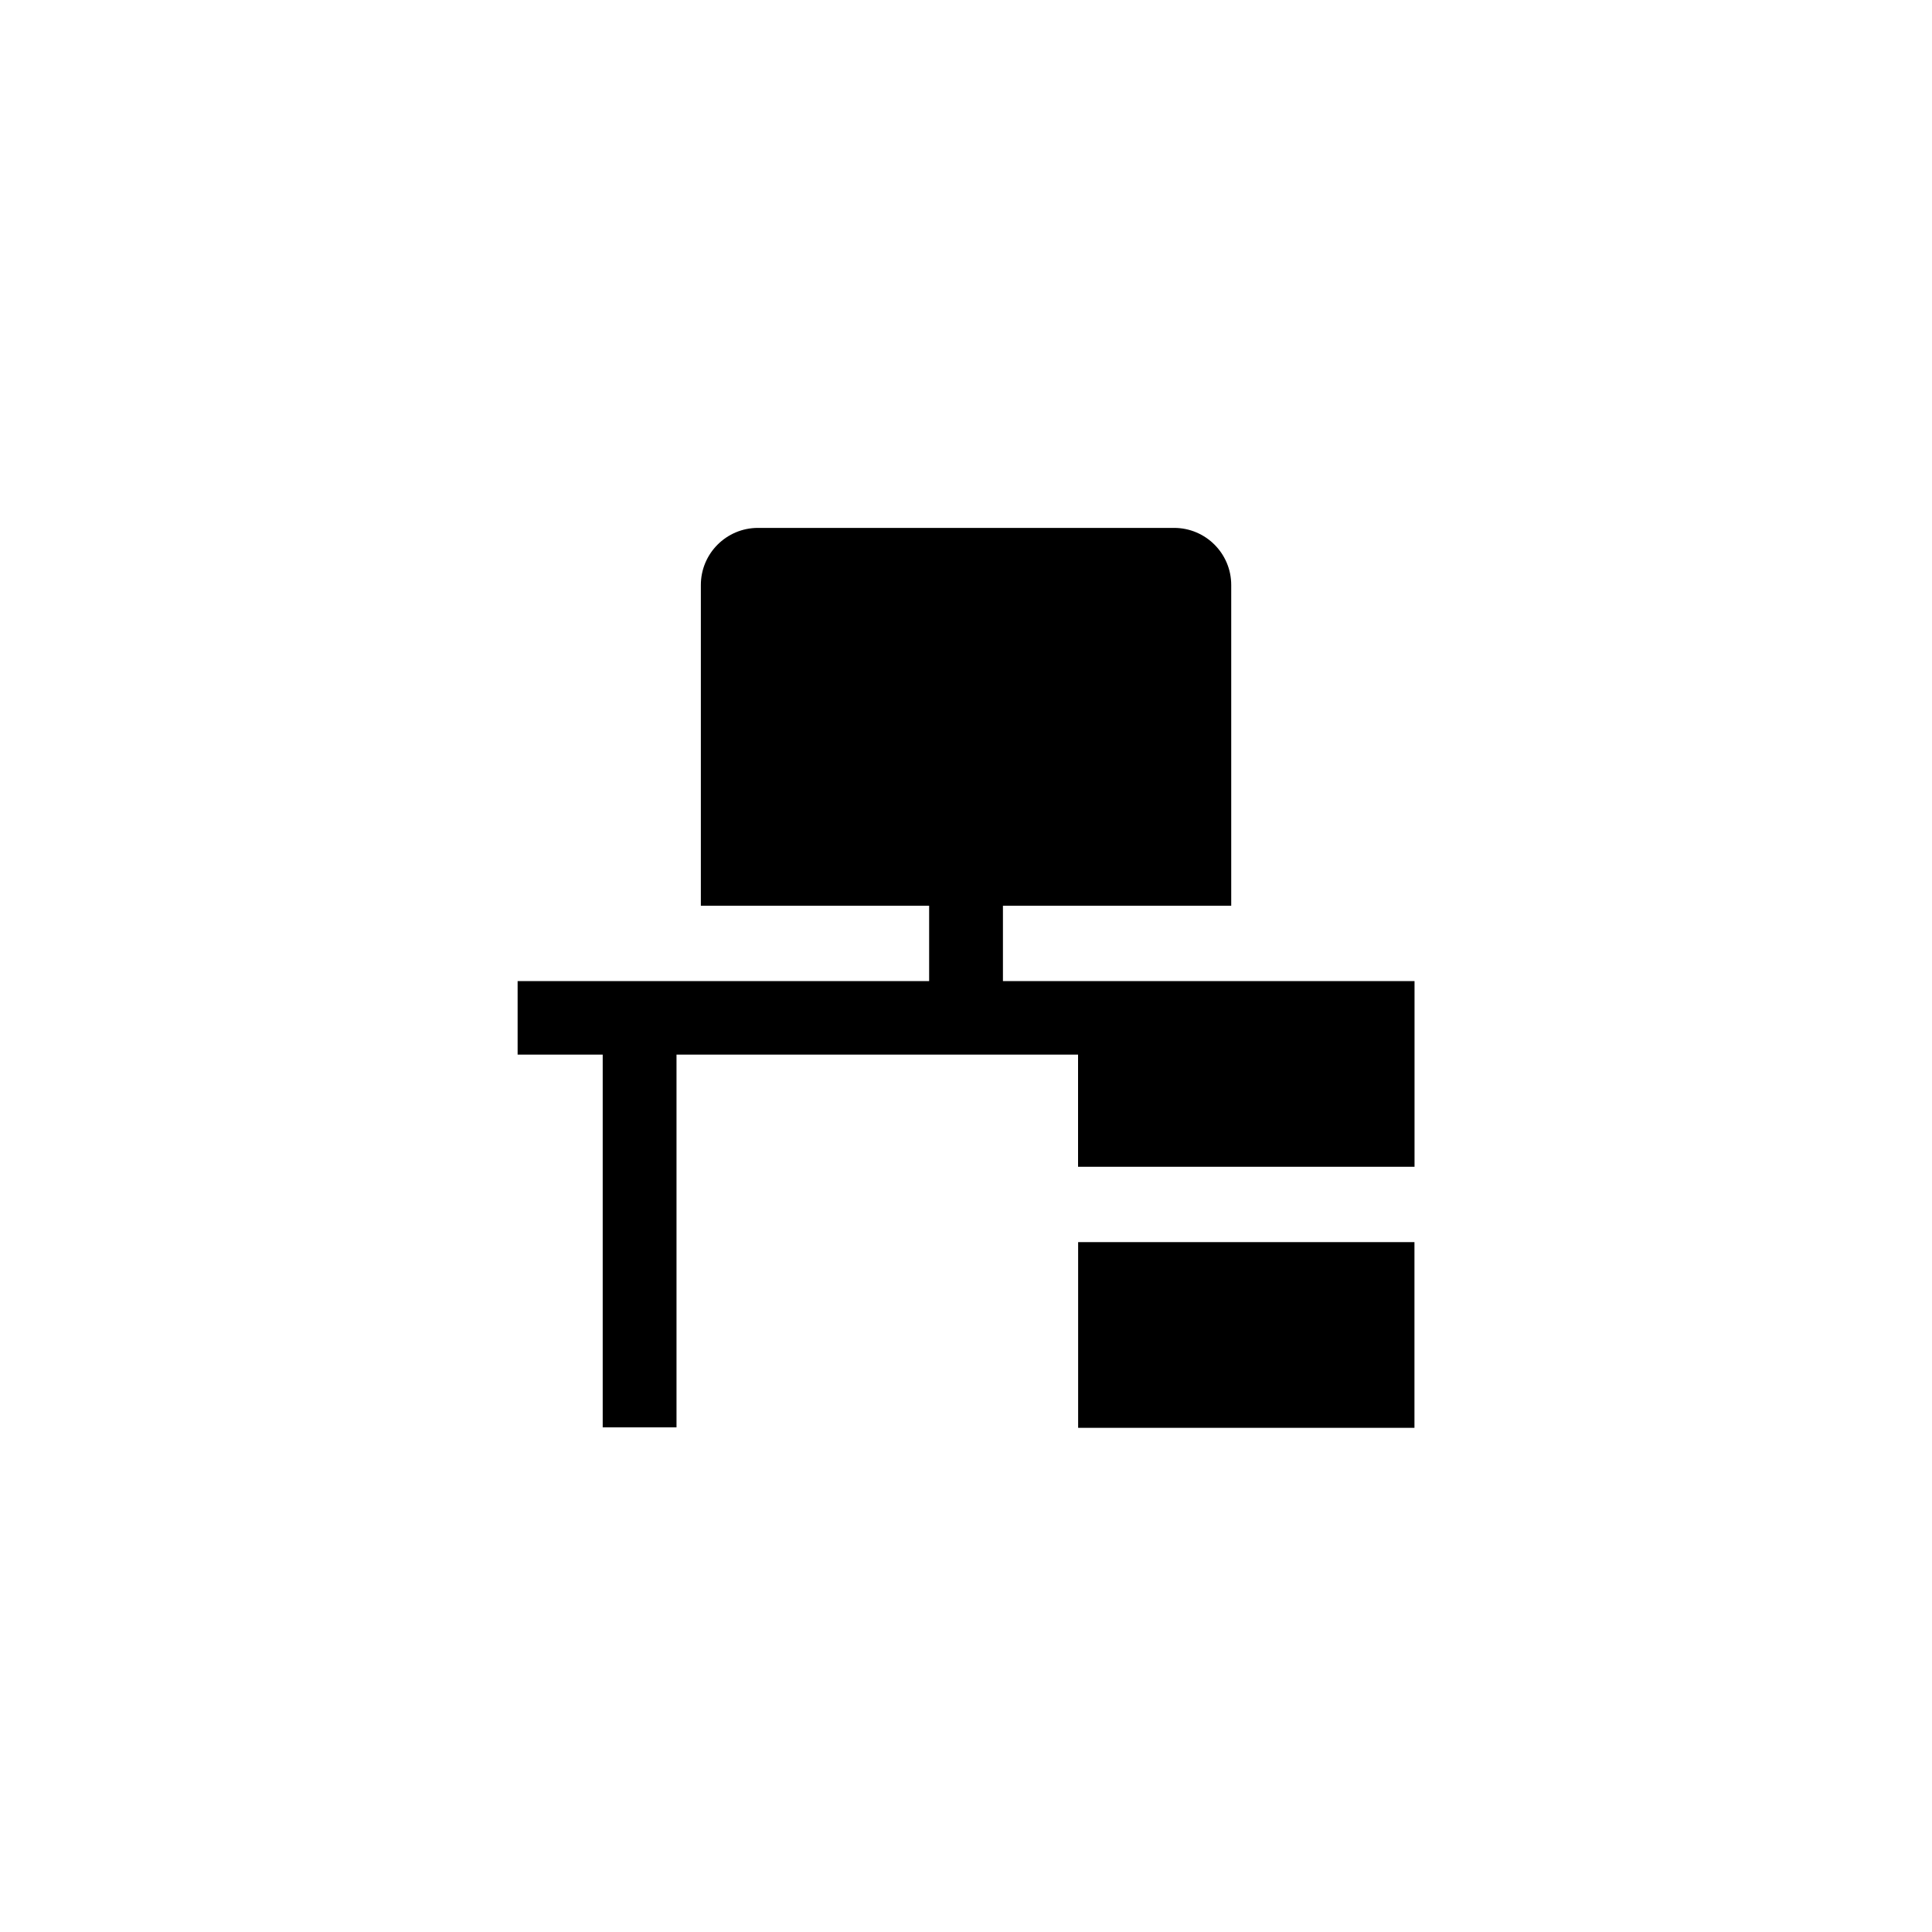 <?xml version="1.0" encoding="UTF-8"?>
<svg id="Ebene_1" data-name="Ebene 1" xmlns="http://www.w3.org/2000/svg" viewBox="0 0 250 250">
  <rect x="139.51" y="160.73" width="43.52" height="24.03"/>
  <path d="M139.49,126.95h-9.71v-9.75h29.54v-41.5c0-4.08-3.31-7.39-7.39-7.39h-53.85c-4.08,0-7.39,3.31-7.39,7.39v41.5h29.54v9.75h-53.25v9.52h11.01v48.23h9.55v-48.23h51.96v14.51h43.54v-24.03h-43.54Z"/>
</svg>